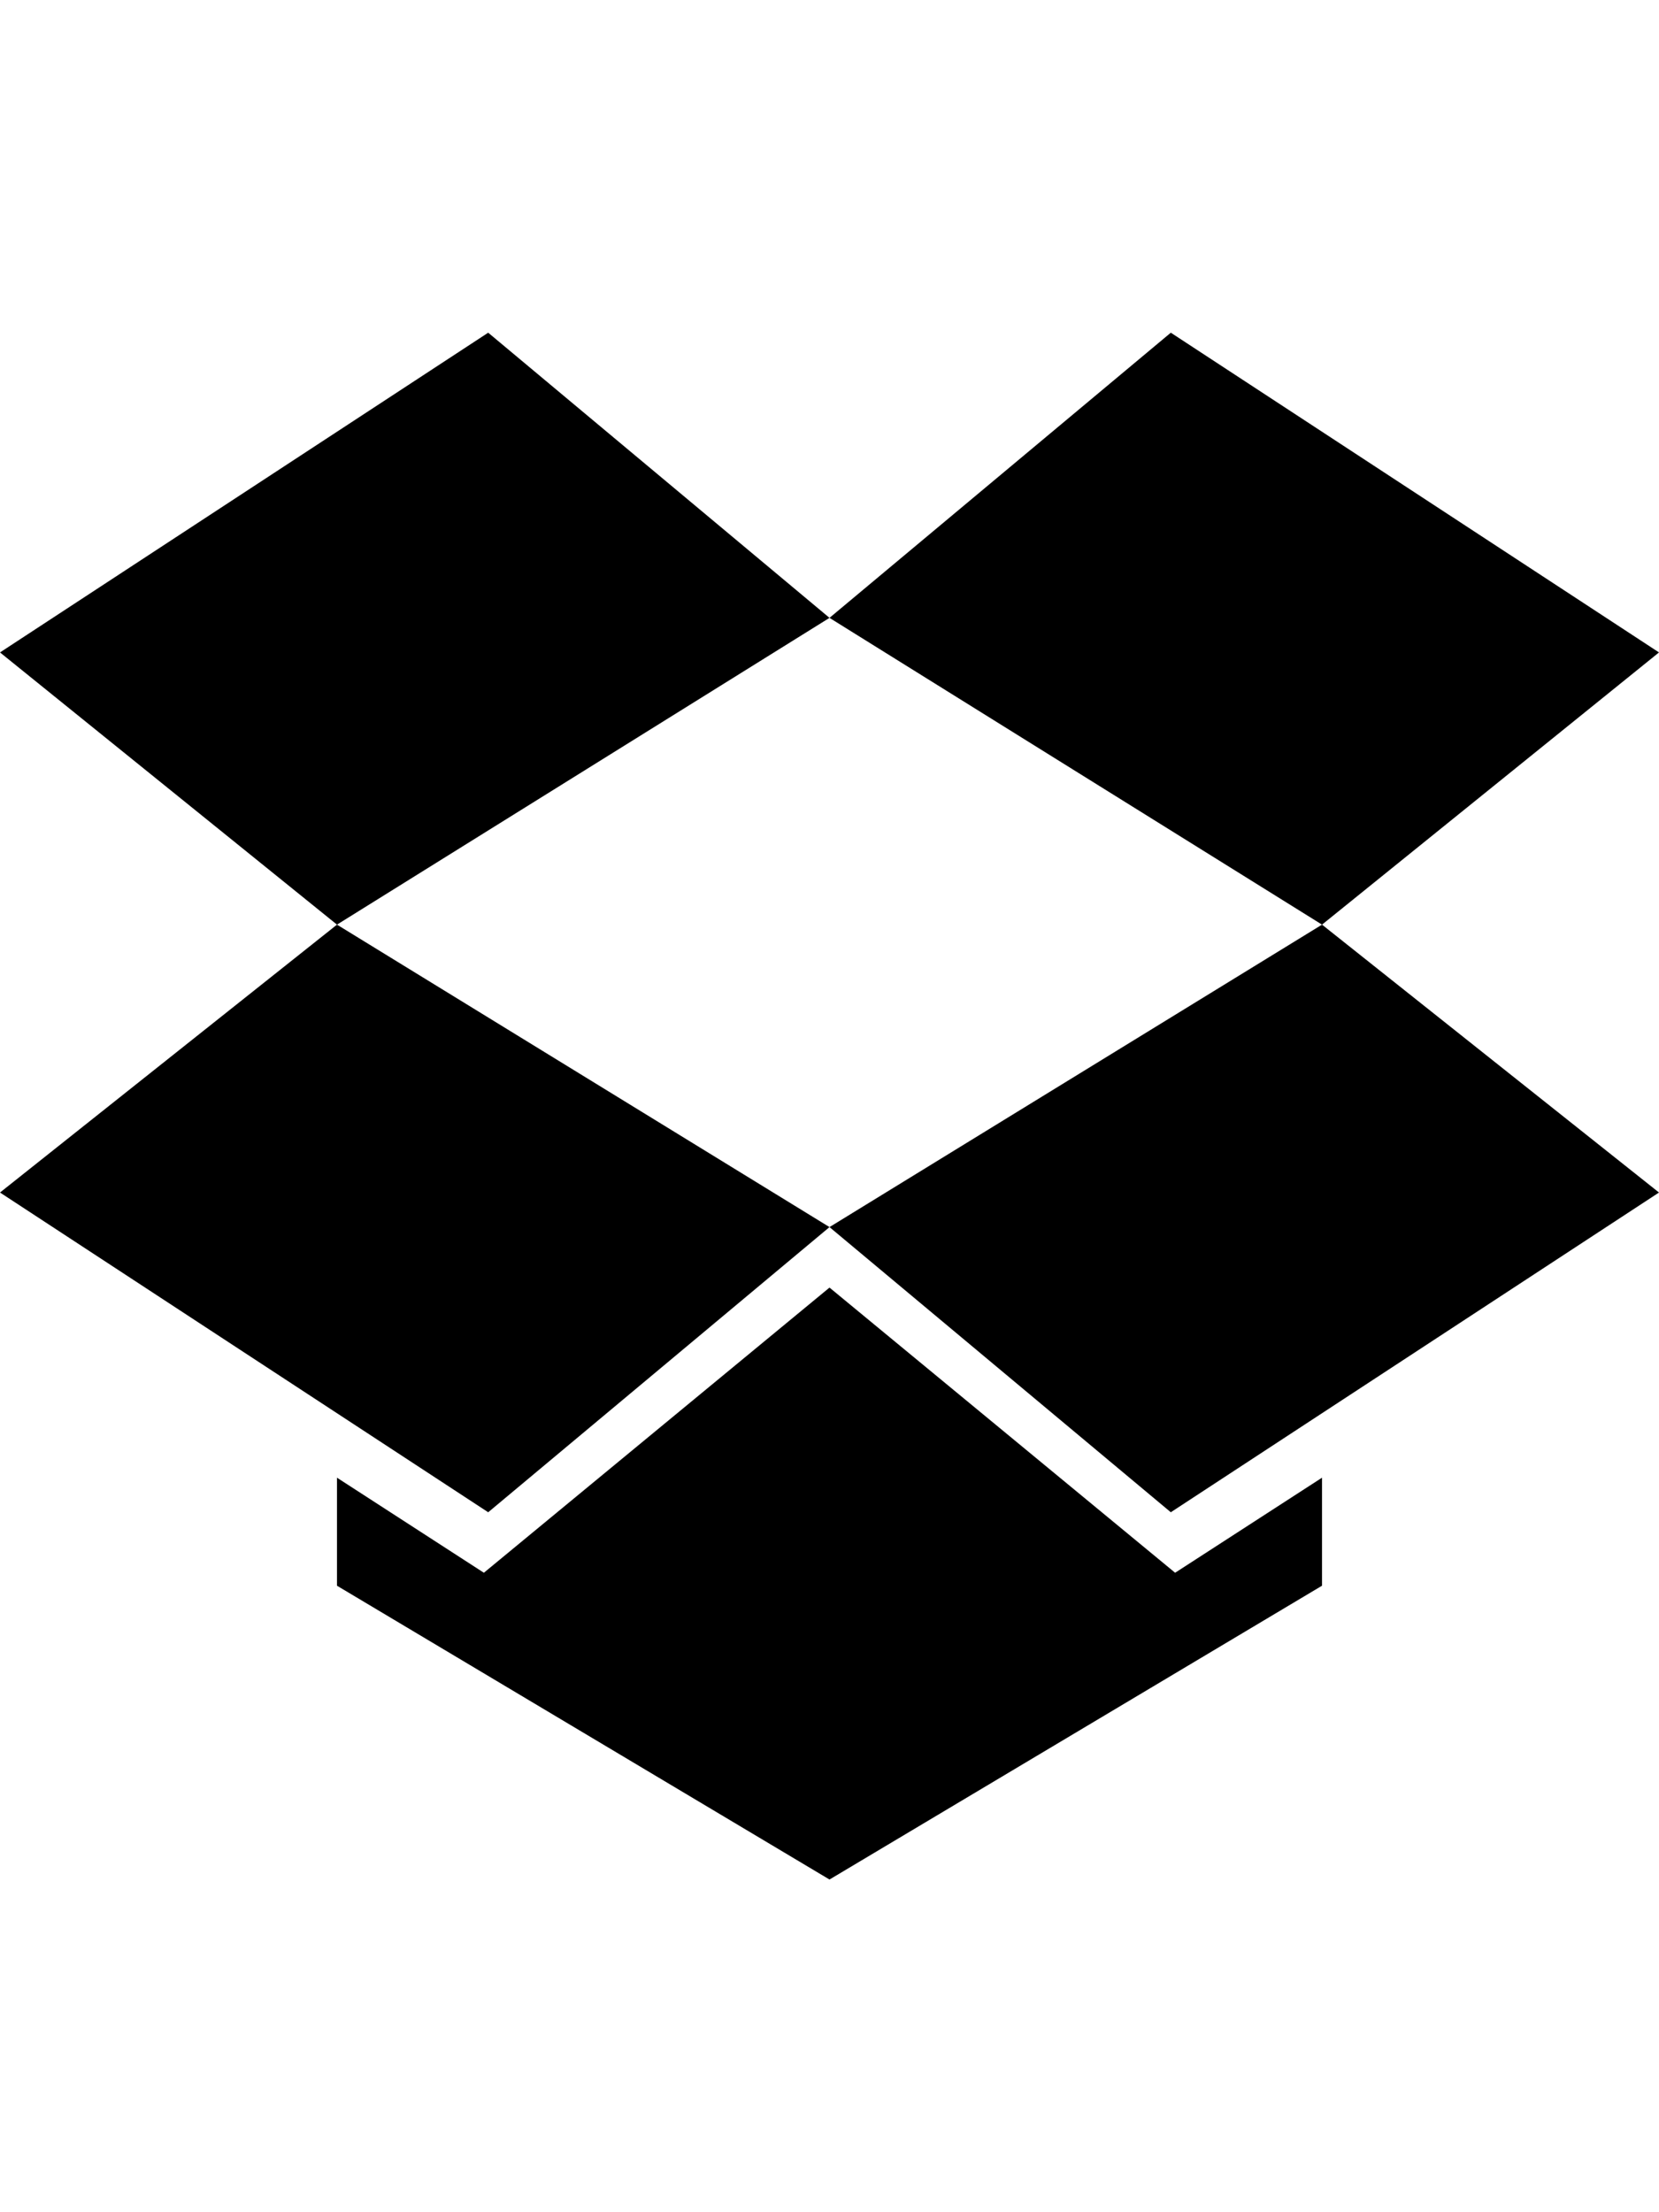 <svg version="1.1" xmlns="http://www.w3.org/2000/svg" xmlns:xlink="http://www.w3.org/1999/xlink" id="social-dropbox" viewBox="0 0 384 512"><path d="M113 77l79 66-114 71-78-63zM0 276l78-62 114 70-79 66zm192 8l114-70 78 62-113 74zm192-133l-78 63-114-71 79-66zM192 298l80 66 34-22v25l-114 68-114-68v-25l34 22z"/></svg>